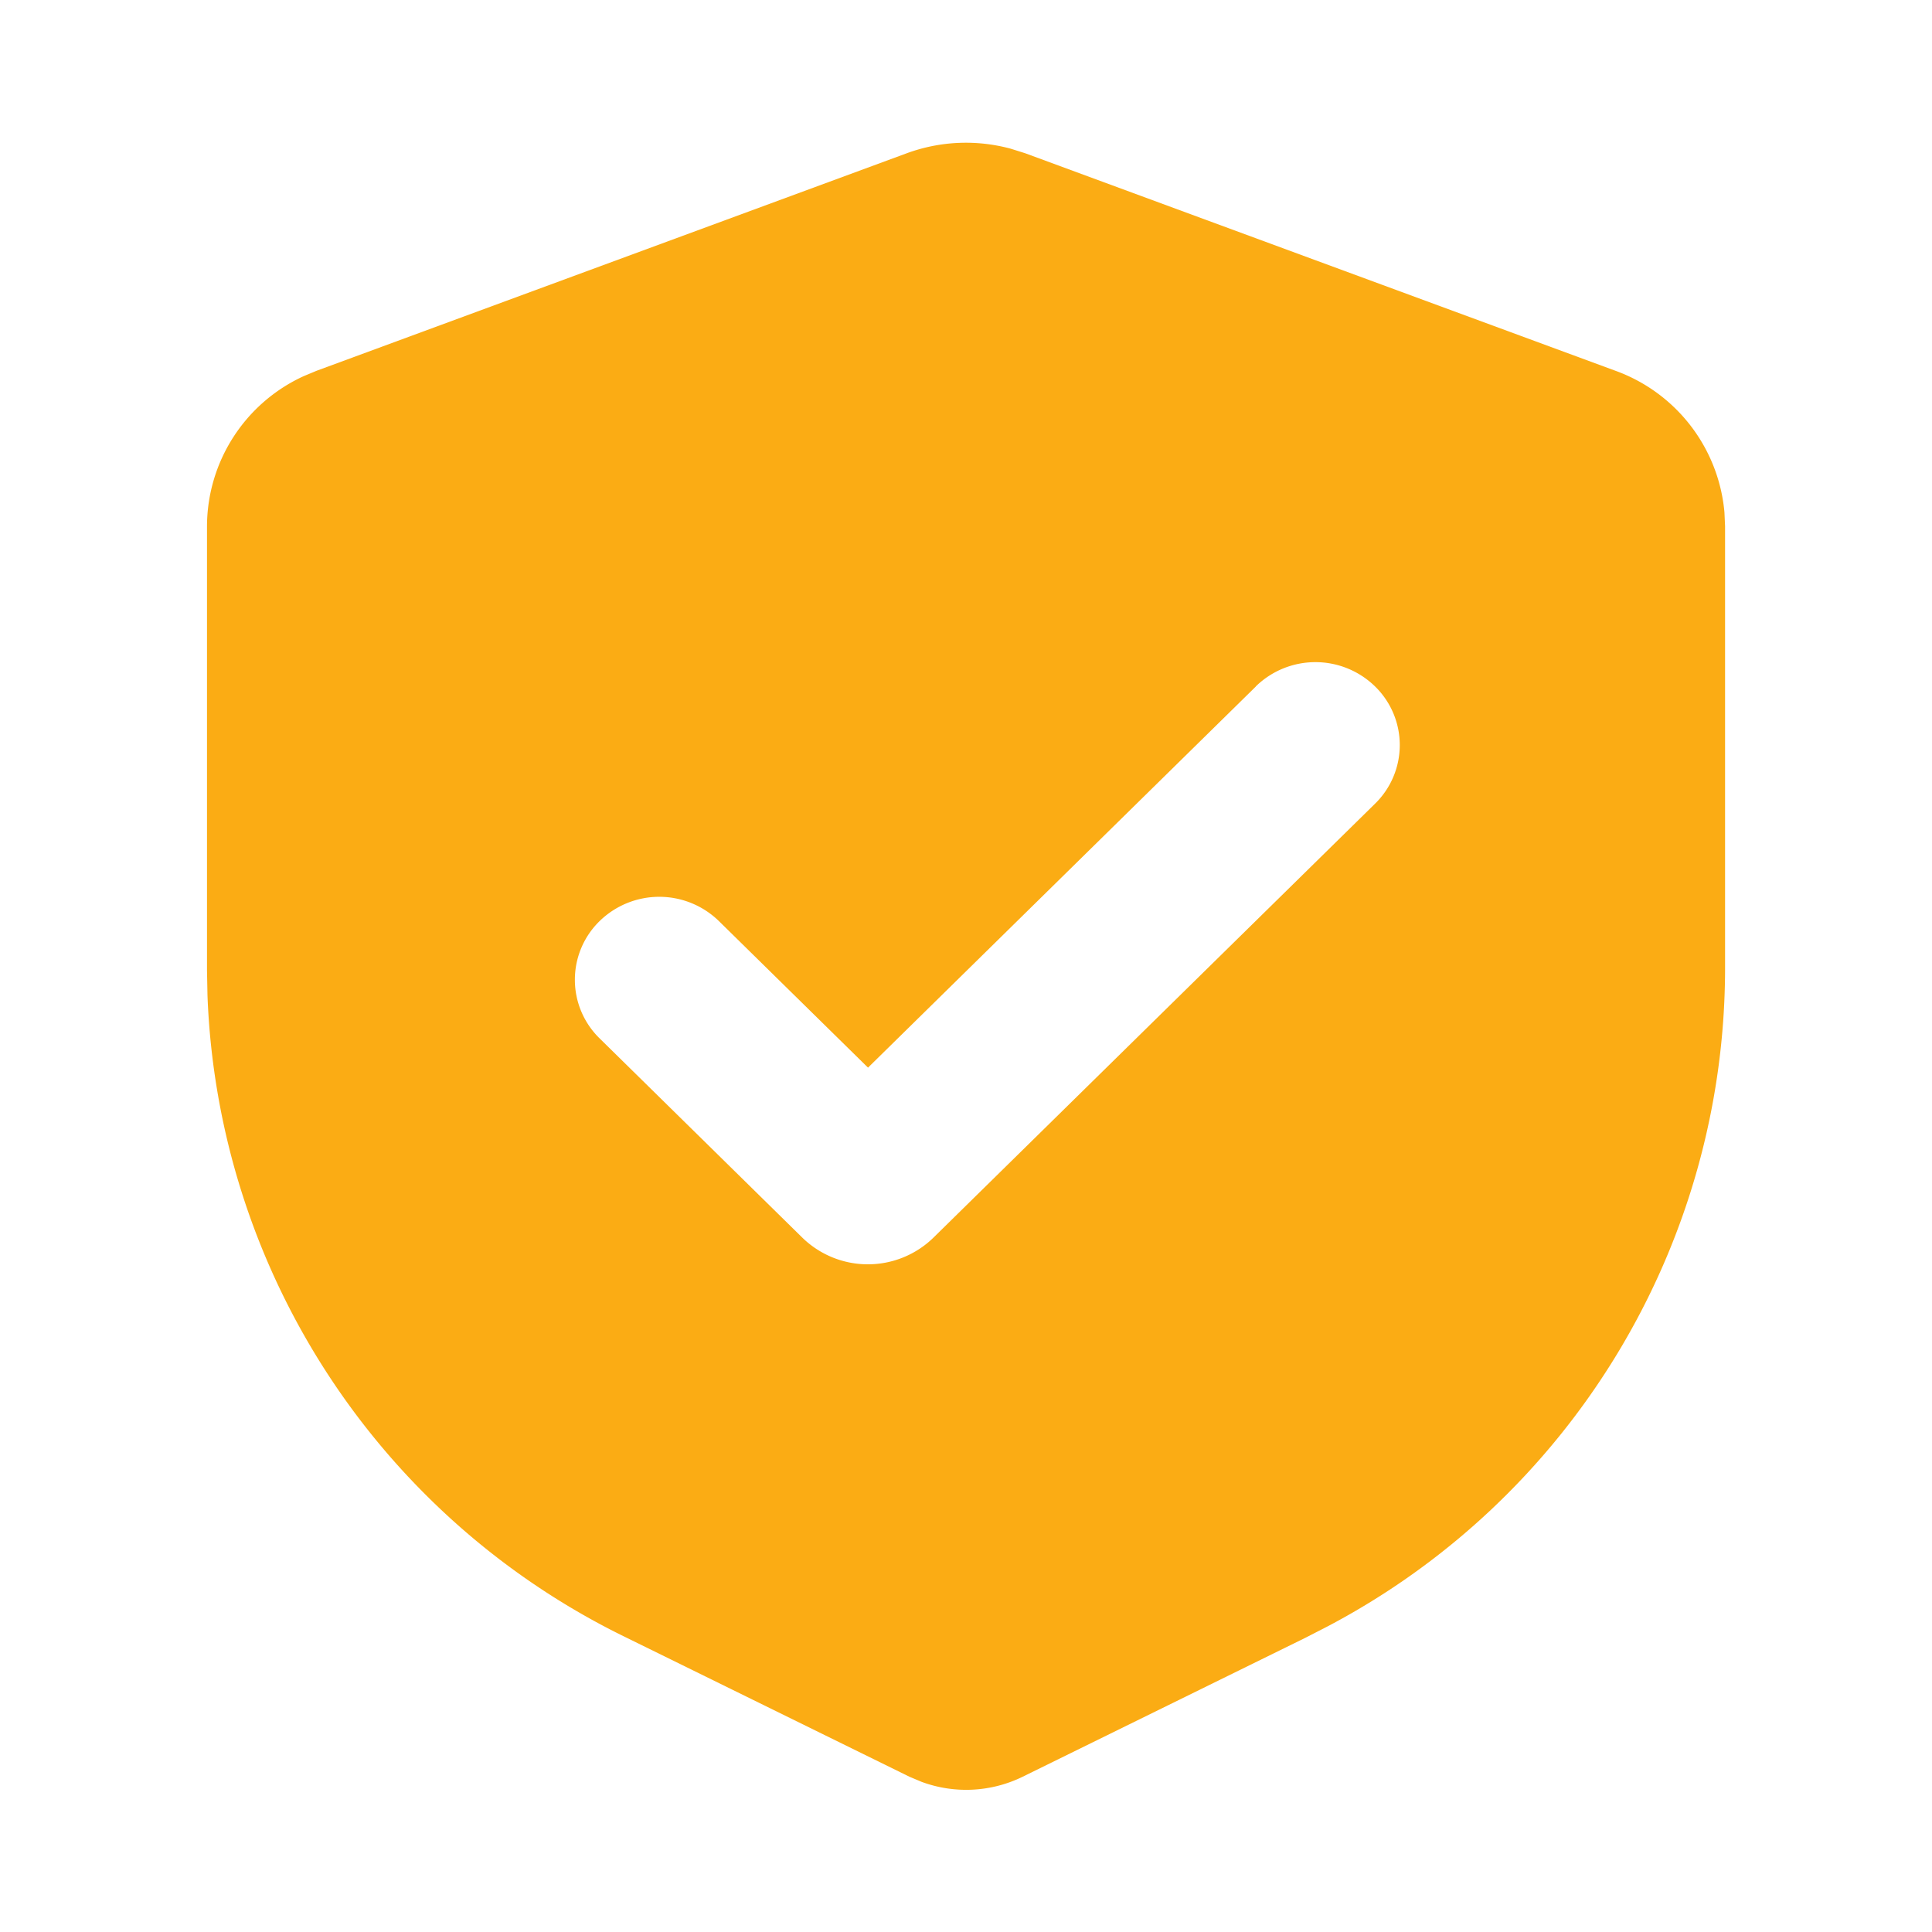 <svg height="28" viewBox="0 0 28 28" width="28" xmlns="http://www.w3.org/2000/svg"><path d="m28 0v28h-28v-28zm-13.308 27.134h-.013l-.083.041h-.023-.016l-.083-.041a.024.024 0 0 0 -.028.006v.012l-.02.5.006.023.012.015.121.086h.017.014l.121-.086.014-.019v-.02l-.02-.5a.025.025 0 0 0 -.02-.021m.309-.13h-.015l-.216.109-.012.012v.013l.021.5.006.014.009.008.234.108a.03.03 0 0 0 .034-.009v-.016l-.04-.716a.031.031 0 0 0 -.021-.023m-.834 0a.027.027 0 0 0 -.031.007l-.007.016-.04.716a.029.029 0 0 0 .02.028h.018l.234-.109.012-.009v-.013l.02-.5v-.014l-.012-.012z" fill="none"/><path d="m13.142 2.221a2.485 2.485 0 0 1 1.506-.066l.21.066 8.556 3.153a2.409 2.409 0 0 1 1.578 2.052l.009.2v6.442a10.785 10.785 0 0 1 -5.755 9.5l-.325.167-4.1 2.015a1.862 1.862 0 0 1 -1.464.074l-.176-.074-4.1-2.015a10.8 10.8 0 0 1 -6.074-9.31l-.007-.359v-6.442a2.4 2.4 0 0 1 1.4-2.172l.187-.078zm5.058 7.729-5.62 5.523-2.161-2.124a1.238 1.238 0 0 0 -1.729 0 1.187 1.187 0 0 0 0 1.7l2.938 2.888a1.361 1.361 0 0 0 1.9 0l6.4-6.289a1.187 1.187 0 0 0 0-1.7 1.237 1.237 0 0 0 -1.728 0" fill="#fbac14" fill-rule="evenodd"/></svg>